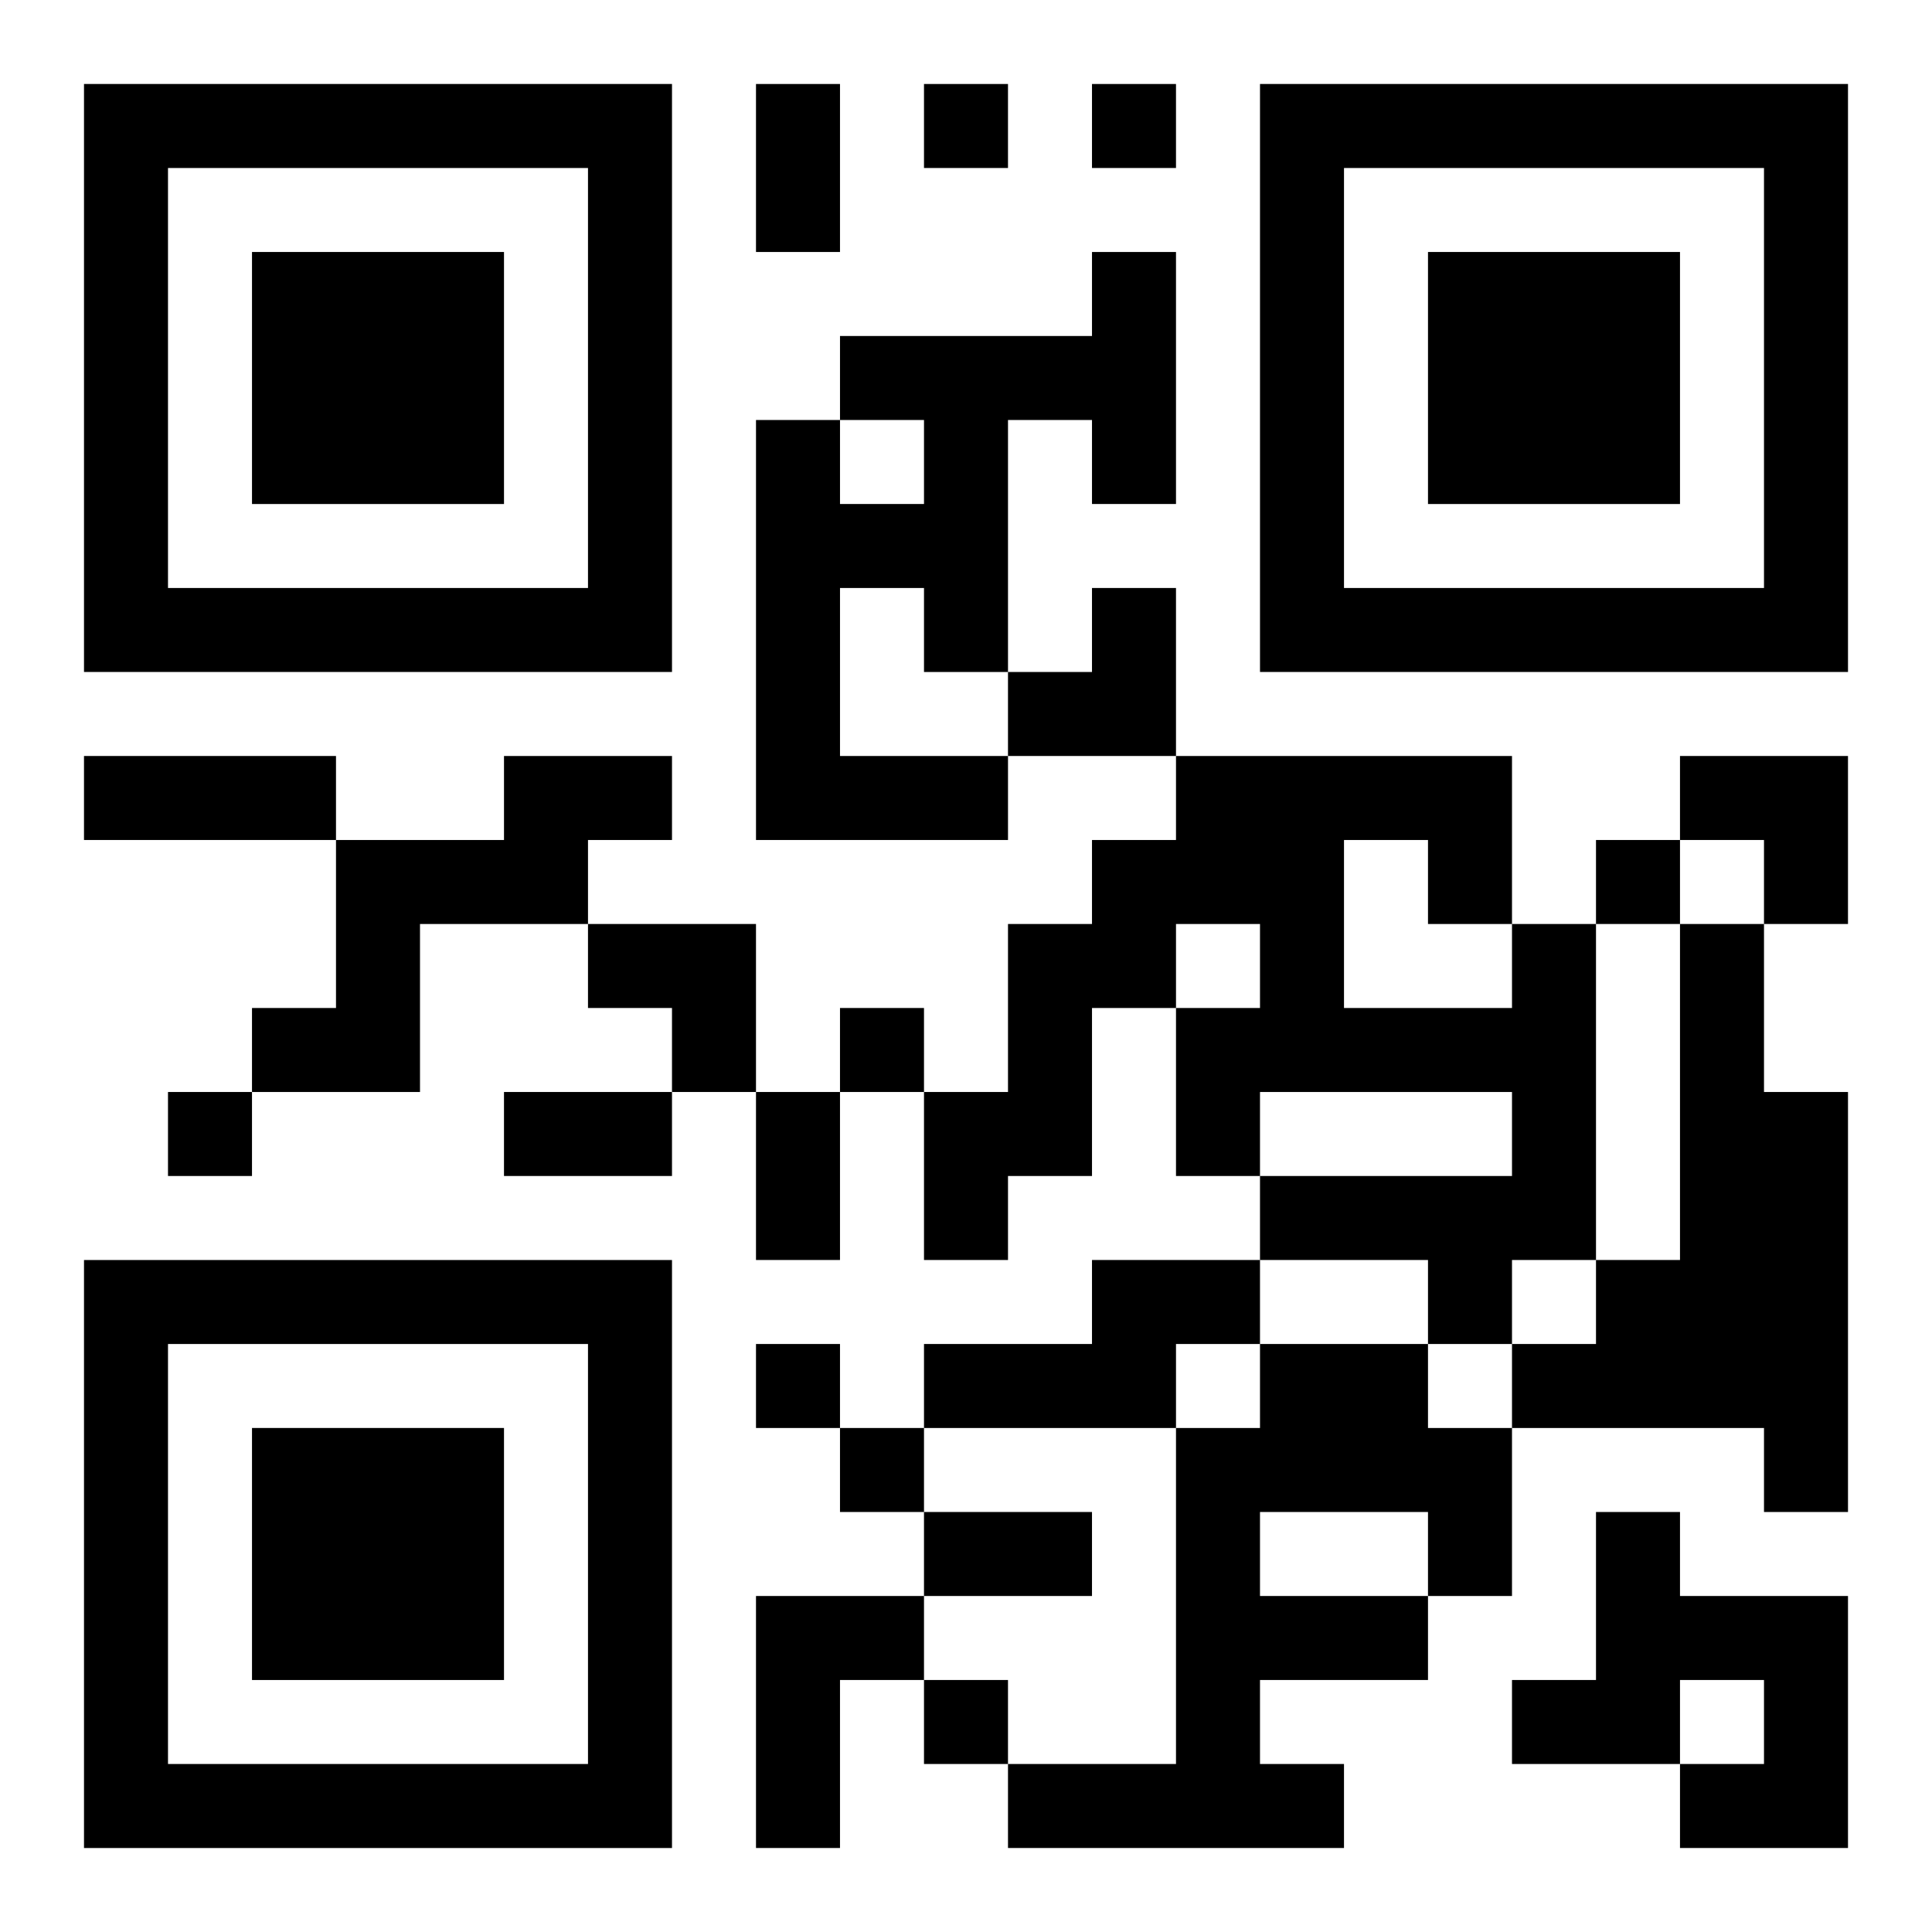 <?xml version="1.0" encoding="UTF-8"?>
<svg width="250" height="250" baseProfile="full" version="1.1" viewBox="-1 -1 23 23" xmlns="http://www.w3.org/2000/svg" xmlns:xlink="http://www.w3.org/1999/xlink"><symbol id="a"><path d="m0 7v7h7v-7h-7zm1 1h5v5h-5v-5zm1 1v3h3v-3h-3z"/></symbol><use y="-7" xlink:href="#a"/><use y="7" xlink:href="#a"/><use x="14" y="-7" xlink:href="#a"/><path d="m12 2h1v3h-1v-1h-1v3h-1v-1h-1v2h2v1h-3v-5h1v1h1v-1h-1v-1h3v-1m-7 6h2v1h-1v1h-2v2h-2v-1h1v-2h2v-1m12 2h1v4h-1v1h-1v-1h-2v-1h3v-1h-3v1h-1v-2h1v-1h-1v1h-1v2h-1v1h-1v-2h1v-2h1v-1h1v-1h4v2m-2-1v2h2v-1h-1v-1h-1m4 1h1v2h1v5h-1v-1h-3v-1h1v-1h1v-4m-7 4h2v1h-1v1h-3v-1h2v-1m2 1h2v1h1v2h-1v1h-2v1h1v1h-4v-1h2v-4h1v-1m0 2v1h2v-1h-2m4 0h1v1h2v3h-2v-1h1v-1h-1v1h-2v-1h1v-2m-10 1h2v1h-1v2h-1v-3m2-18v1h1v-1h-1m2 0v1h1v-1h-1m6 9v1h1v-1h-1m-9 2v1h1v-1h-1m-8 1v1h1v-1h-1m7 3v1h1v-1h-1m1 1v1h1v-1h-1m1 3v1h1v-1h-1m-2-19h1v2h-1v-2m-8 8h3v1h-3v-1m5 4h2v1h-2v-1m3 0h1v2h-1v-2m2 5h2v1h-2v-1m1-11m1 0h1v2h-2v-1h1zm7 2h2v2h-1v-1h-1zm-13 2h2v2h-1v-1h-1z"/></svg>
